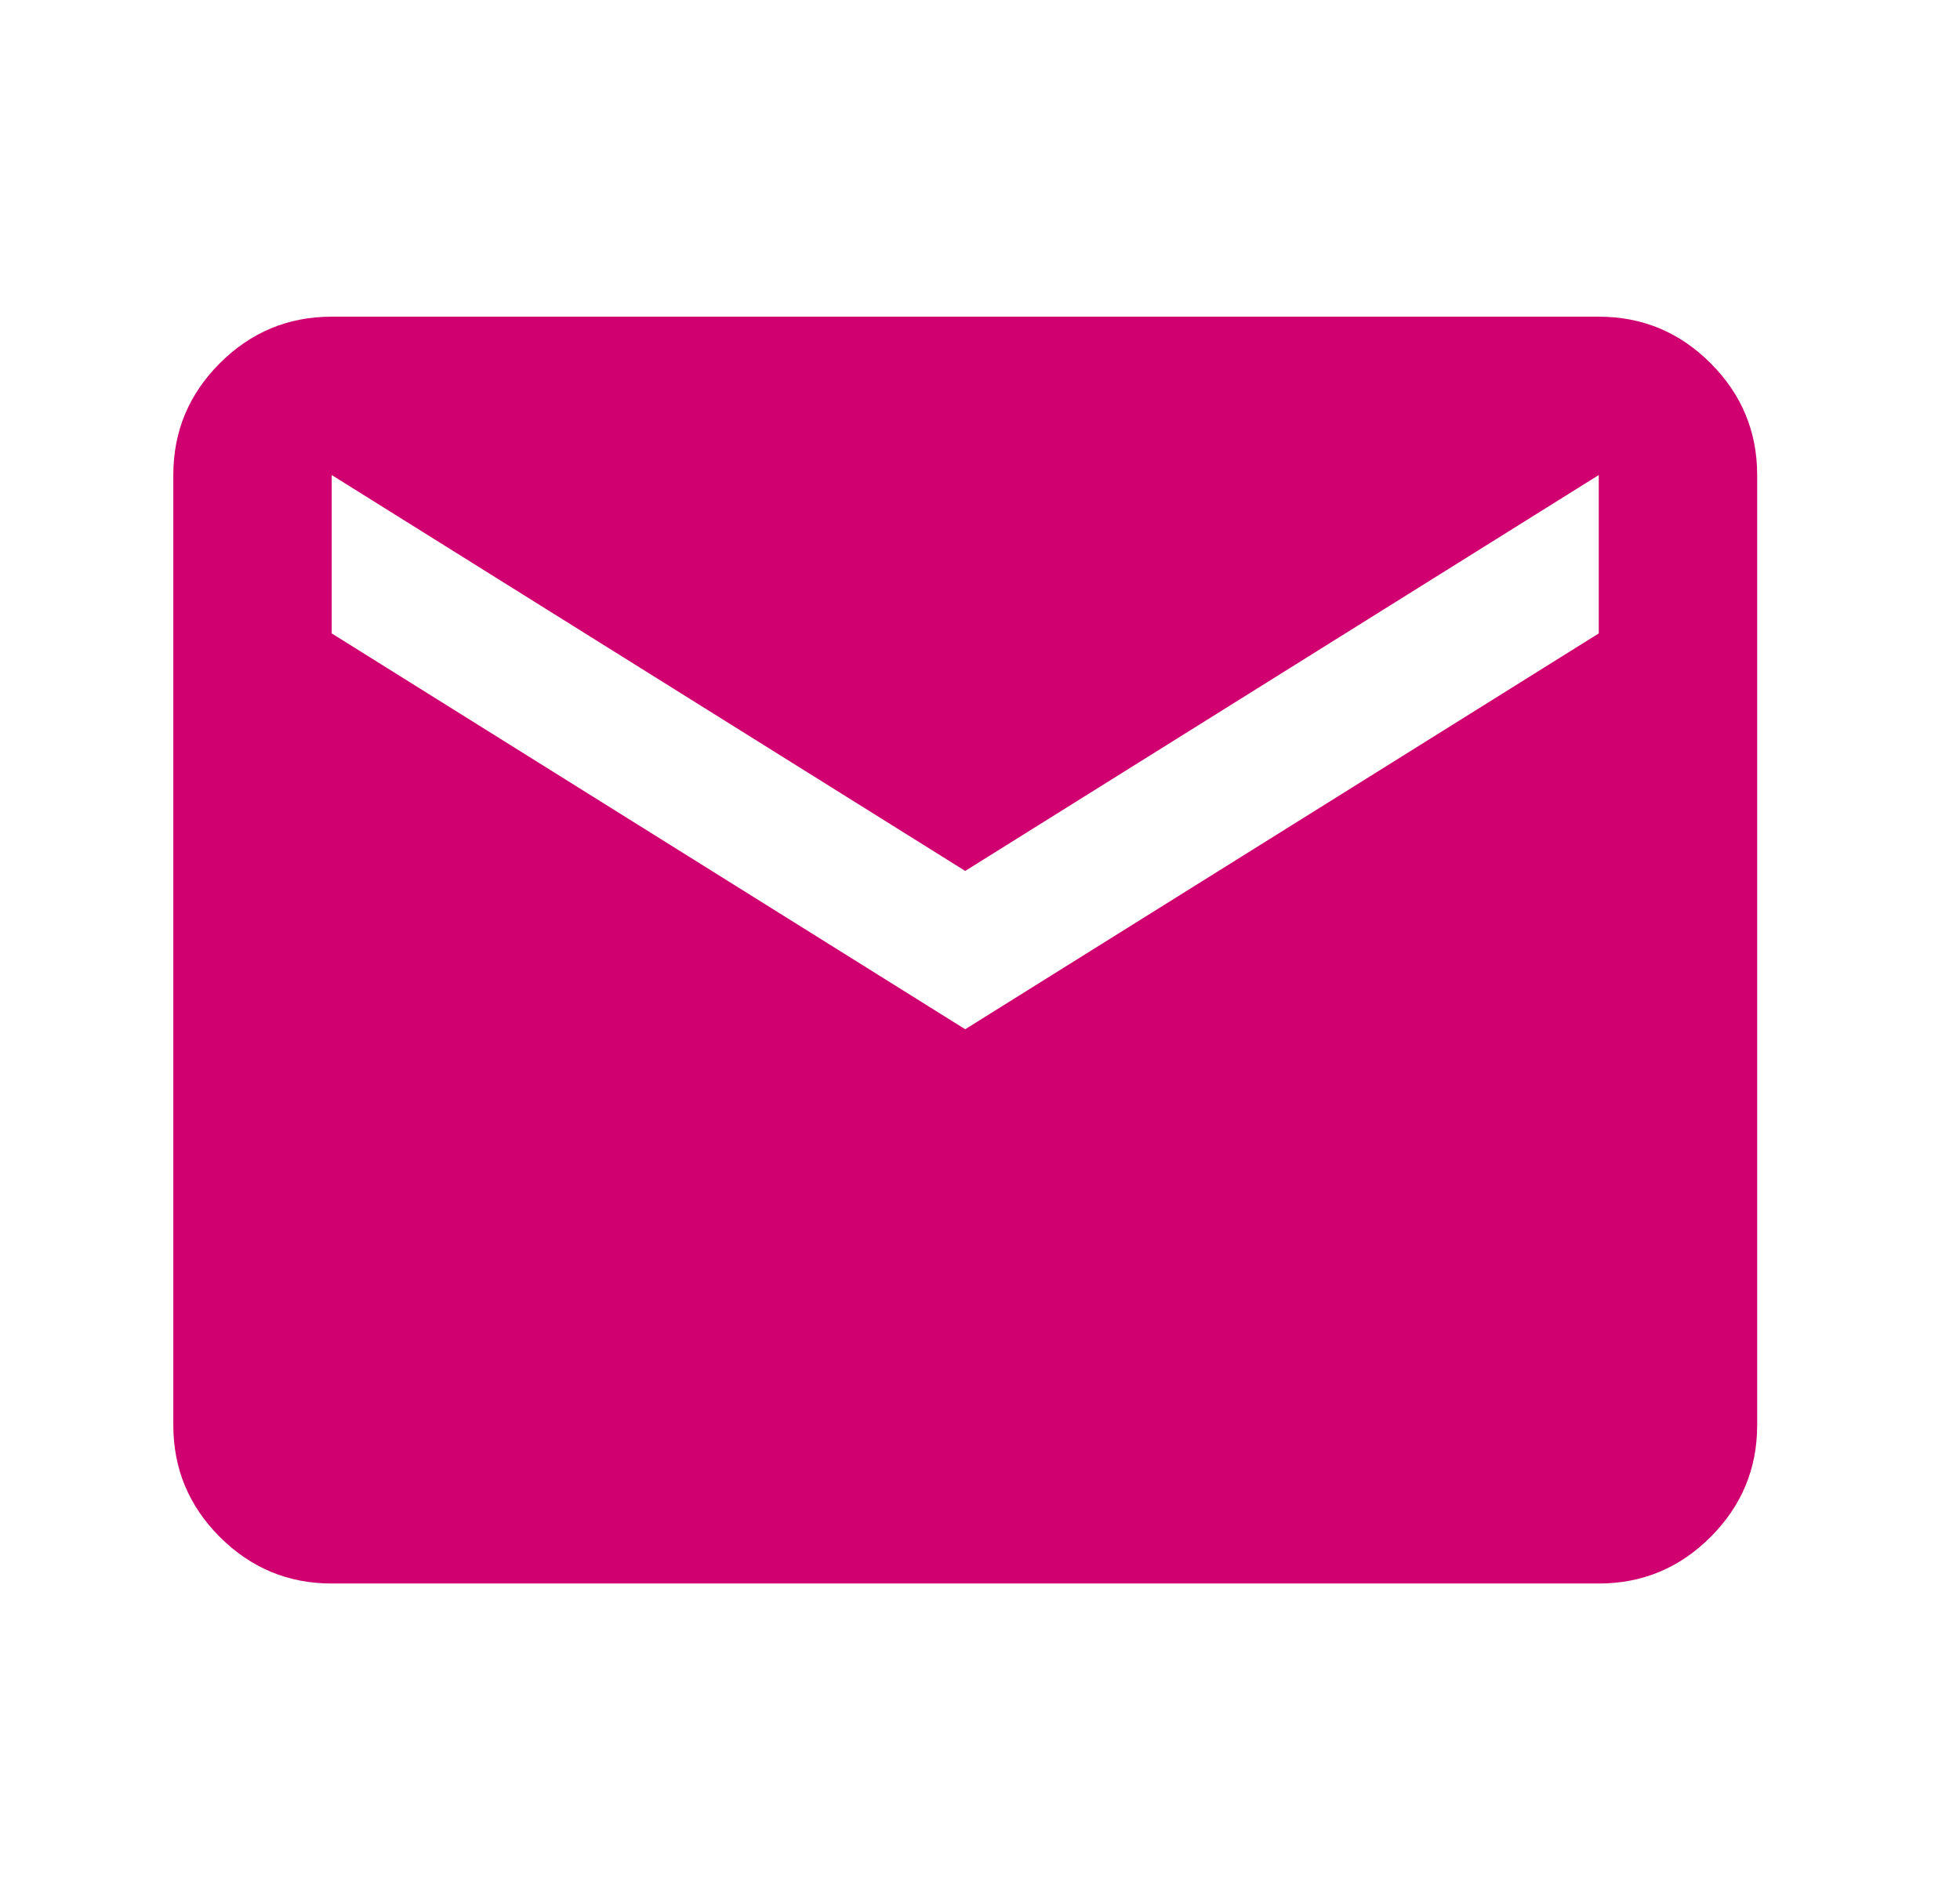 <svg width="33" height="32" viewBox="0 0 33 32" fill="none" xmlns="http://www.w3.org/2000/svg">
<g id="mail">
<mask id="mask0_406_46936" style="mask-type:alpha" maskUnits="userSpaceOnUse" x="0" y="0" width="33" height="32">
<rect id="Bounding box" x="0.25" width="32" height="32" fill="#D9D9D9"/>
</mask>
<g mask="url(#mask0_406_46936)">
<path id="mail_2" d="M5.585 26.667C4.851 26.667 4.224 26.406 3.701 25.883C3.179 25.361 2.918 24.733 2.918 24V8C2.918 7.267 3.179 6.639 3.701 6.117C4.224 5.594 4.851 5.333 5.585 5.333H26.918C27.651 5.333 28.279 5.594 28.801 6.117C29.323 6.639 29.585 7.267 29.585 8V24C29.585 24.733 29.323 25.361 28.801 25.883C28.279 26.406 27.651 26.667 26.918 26.667H5.585ZM16.251 17.333L26.918 10.667V8L16.251 14.667L5.585 8V10.667L16.251 17.333Z" fill="#D00070"/>
</g>
</g>
</svg>
